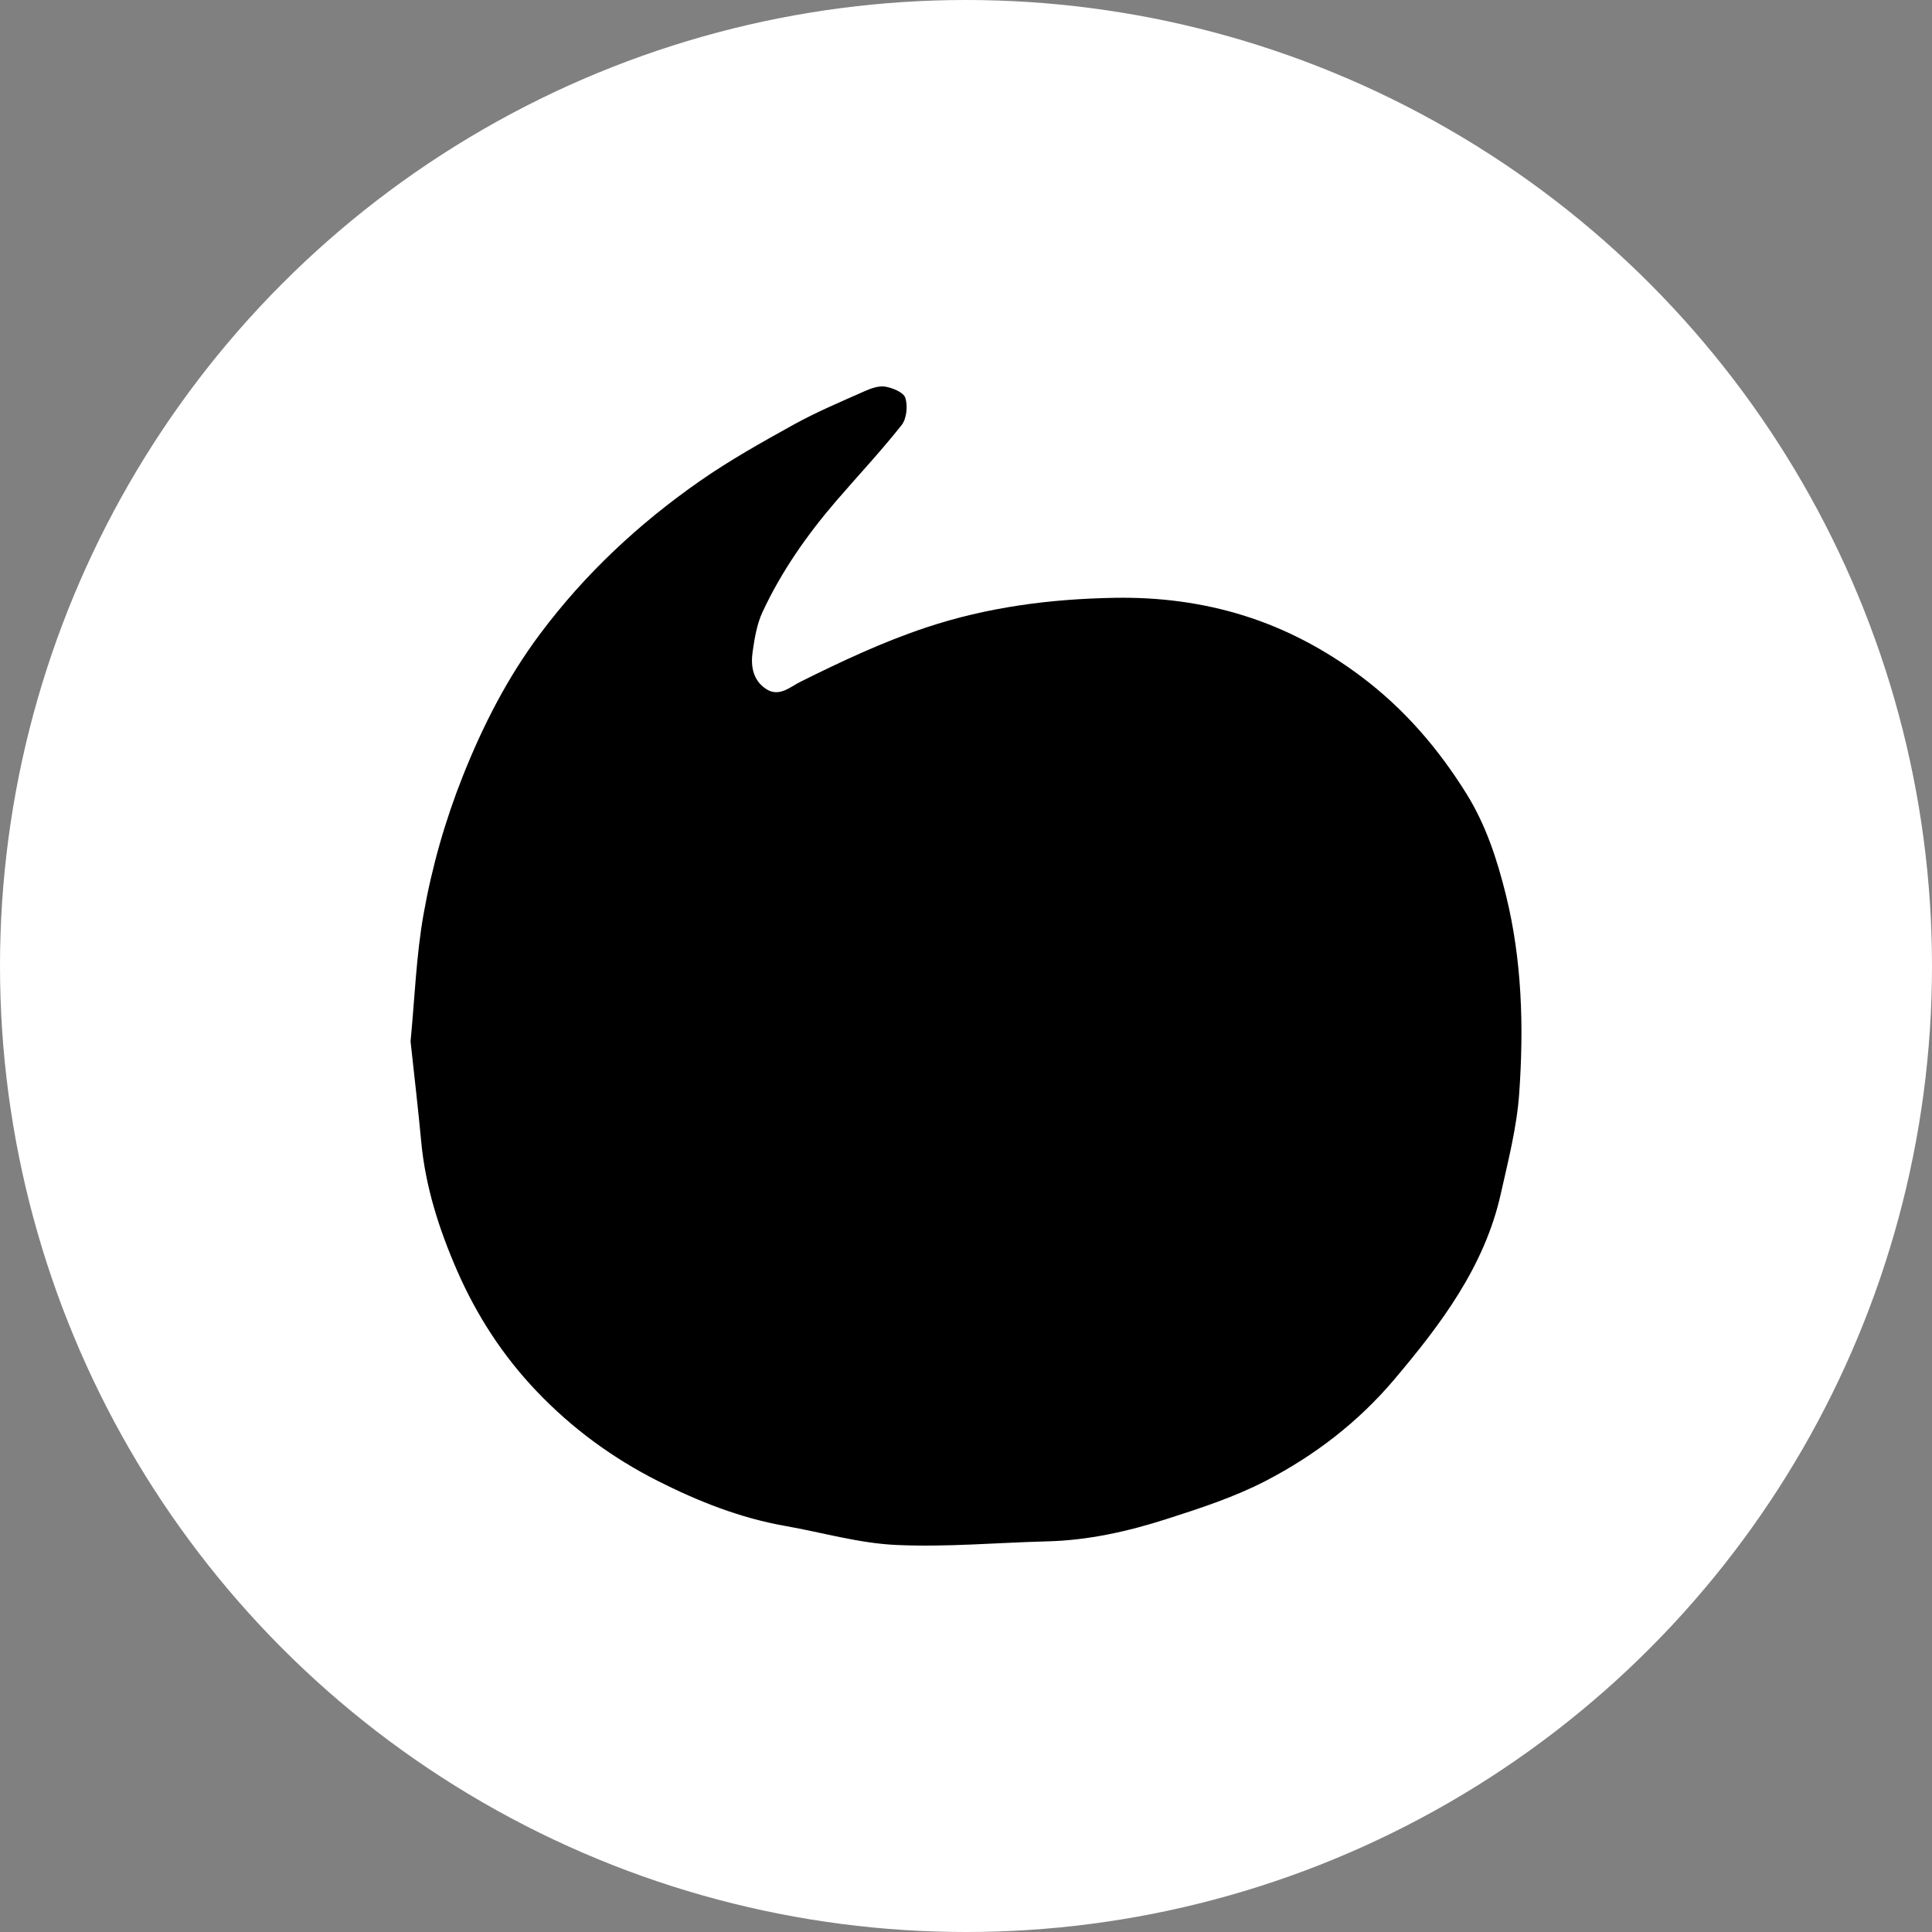 <svg width="80" height="80" viewBox="0 0 80 80" fill="none" xmlns="http://www.w3.org/2000/svg">
<rect x="0" y="0" width="80" height="80" fill="#808080" stroke="none"/>
<circle cx="40" cy="40" r="40" fill="white"/>
<path d="M17 43.13C17.173 41.333 17.234 39.571 17.539 37.853C17.886 35.896 18.43 33.98 19.173 32.115C20.006 30.023 21.016 28.052 22.364 26.248C24.217 23.768 26.453 21.681 28.979 19.92C30.22 19.054 31.551 18.31 32.876 17.576C33.81 17.06 34.8 16.644 35.778 16.209C36.051 16.087 36.381 15.964 36.657 16.01C36.964 16.061 37.416 16.247 37.488 16.475C37.593 16.809 37.544 17.334 37.336 17.599C36.481 18.68 35.535 19.689 34.634 20.733C33.424 22.139 32.362 23.652 31.577 25.337C31.34 25.844 31.244 26.433 31.164 26.996C31.081 27.582 31.173 28.168 31.723 28.53C32.262 28.883 32.726 28.439 33.13 28.238C34.827 27.393 36.527 26.592 38.334 25.988C40.89 25.136 43.502 24.799 46.172 24.754C47.988 24.723 49.791 24.953 51.508 25.491C53.252 26.037 54.872 26.895 56.359 28.01C58.142 29.349 59.556 30.991 60.724 32.869C61.529 34.163 61.994 35.593 62.356 37.056C63.025 39.761 63.101 42.523 62.907 45.279C62.809 46.676 62.451 48.06 62.144 49.436C61.47 52.447 59.67 54.828 57.737 57.117C56.247 58.881 54.431 60.276 52.398 61.326C51.105 61.995 49.693 62.455 48.299 62.902C46.705 63.413 45.07 63.78 43.379 63.824C41.285 63.877 39.187 64.07 37.1 63.973C35.564 63.902 34.047 63.456 32.52 63.187C30.654 62.86 28.904 62.166 27.235 61.321C25.369 60.377 23.684 59.145 22.224 57.612C20.825 56.145 19.745 54.481 18.936 52.634C18.186 50.918 17.616 49.149 17.441 47.268C17.312 45.876 17.147 44.489 17.001 43.127L17 43.13Z" fill="black"/>
</svg>
